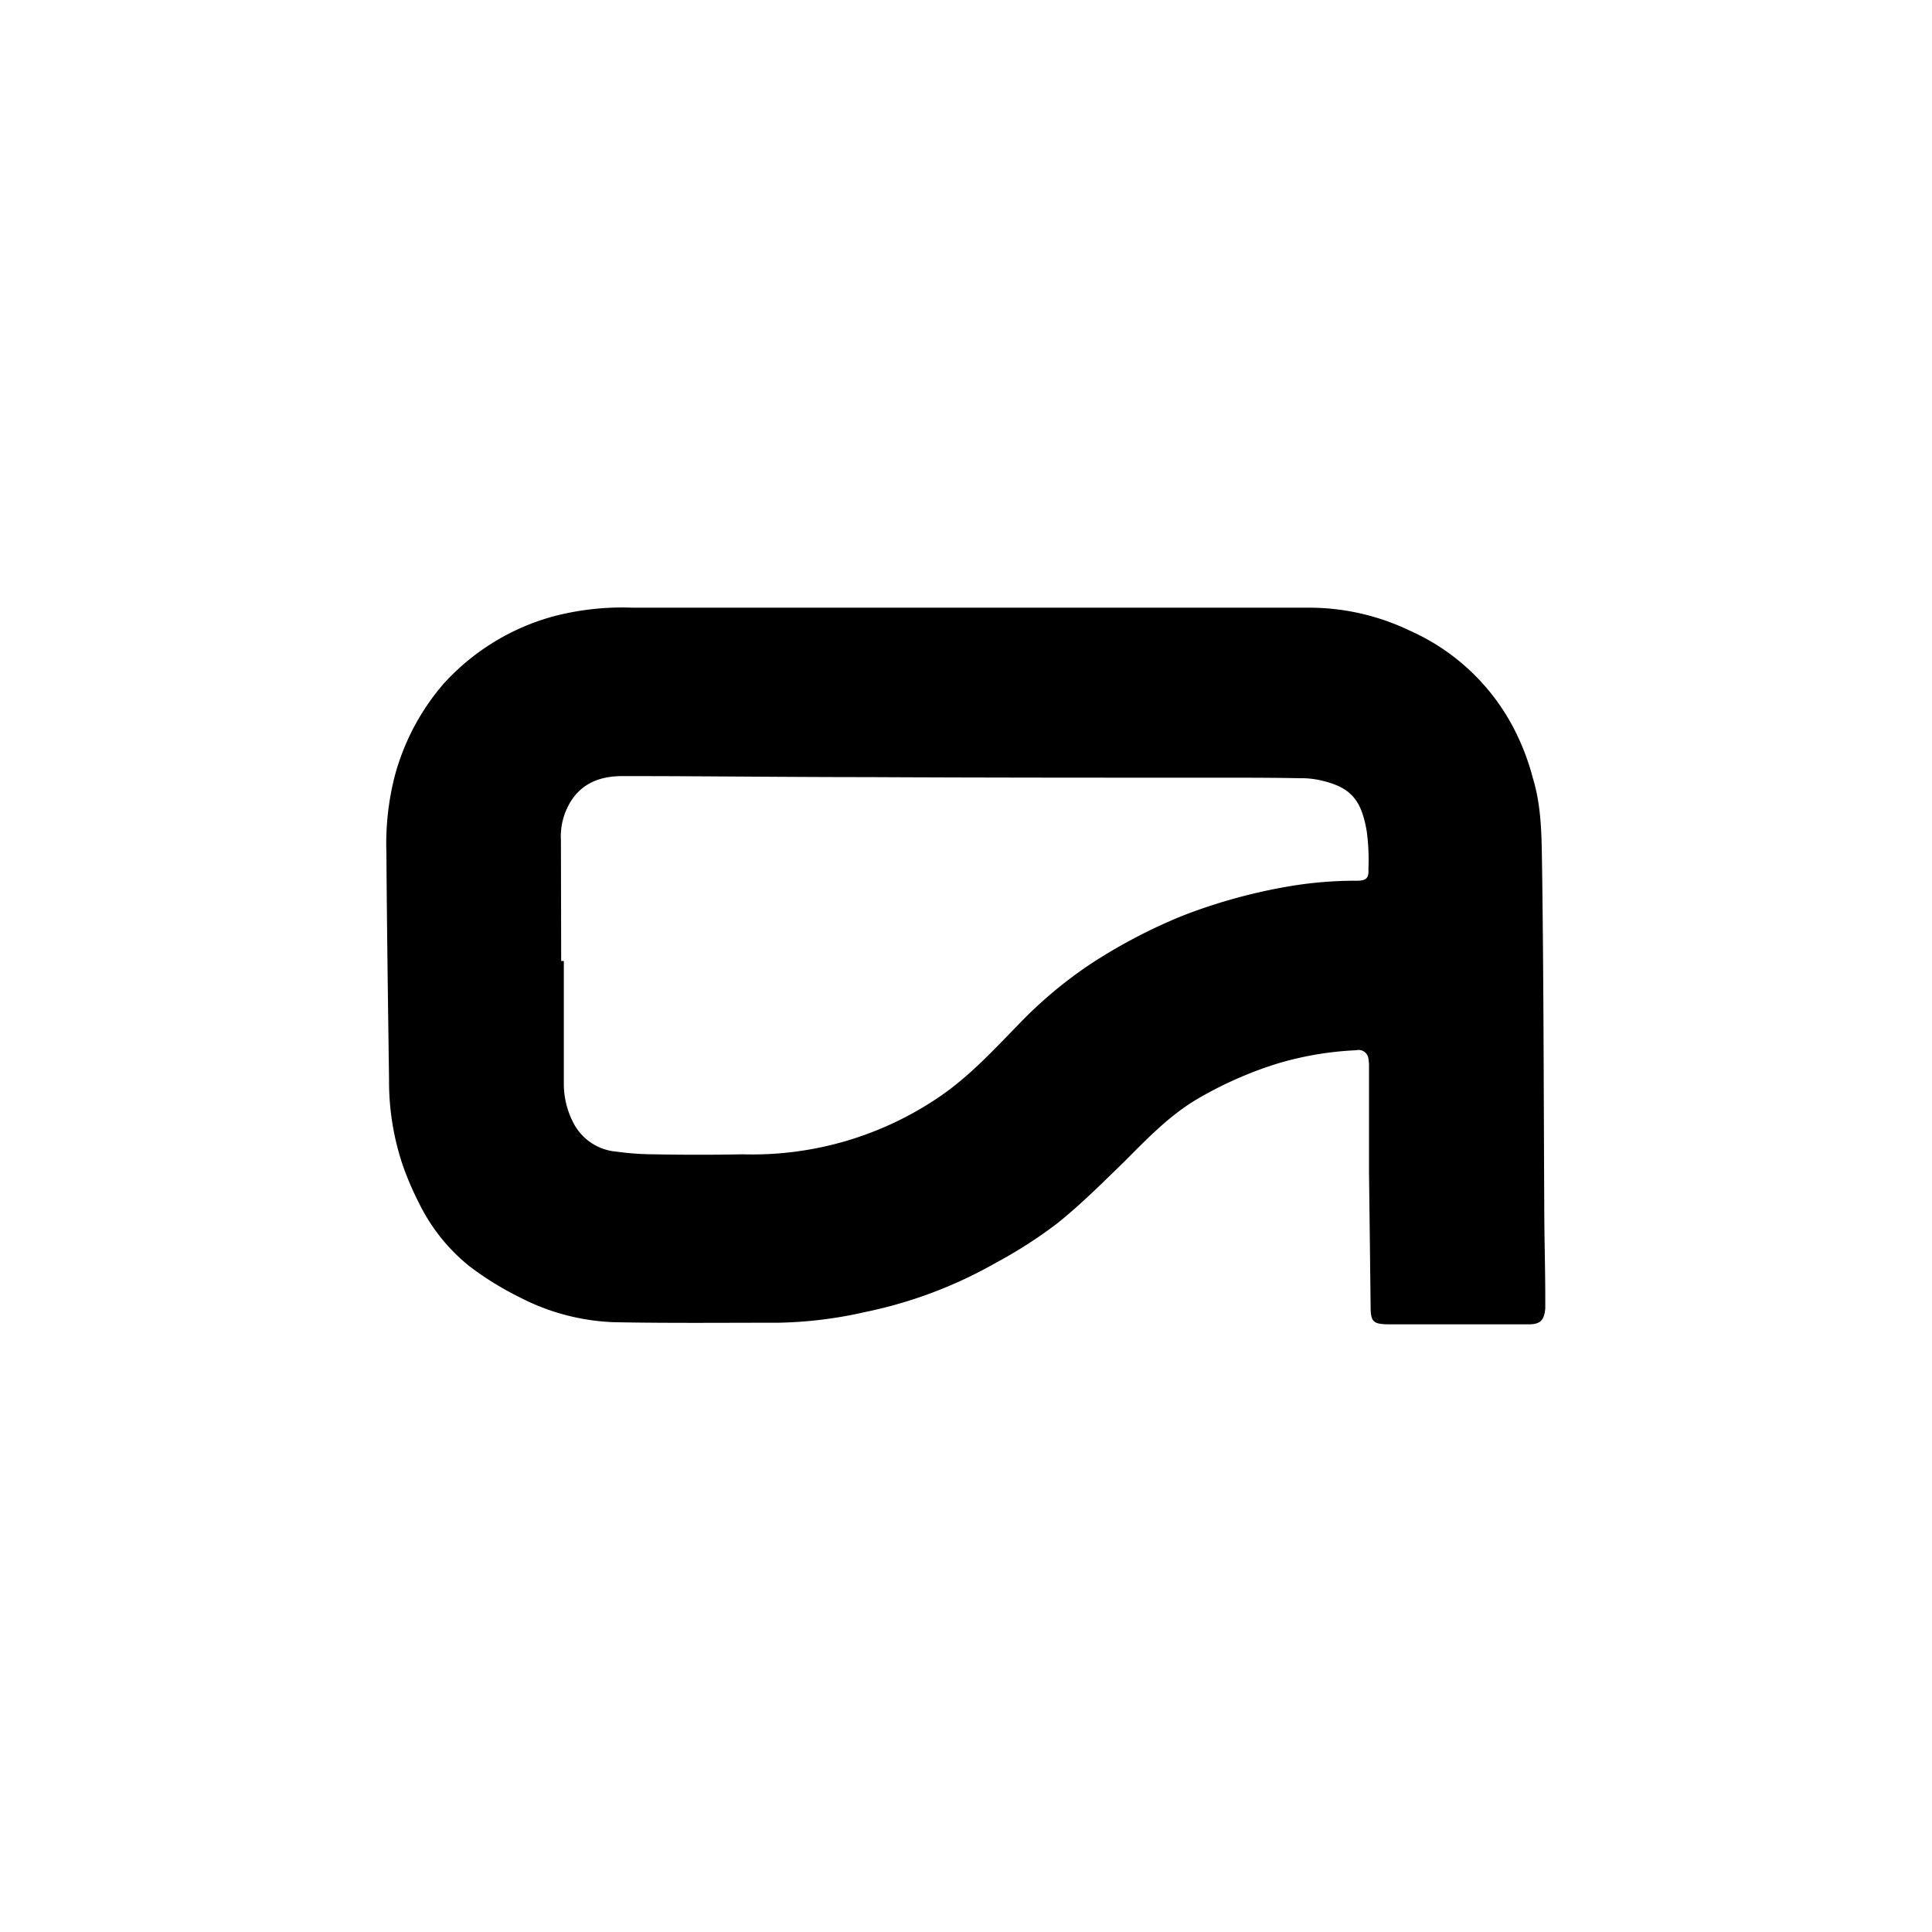 <svg id="Layer_1" data-name="Layer 1" xmlns="http://www.w3.org/2000/svg" viewBox="0 0 300 300"><path d="M149.59,94.36h53.78a36.15,36.15,0,0,1,15.51,3.55,33.57,33.57,0,0,1,16.17,15.17,37.71,37.71,0,0,1,3,7.84c1.41,4.7,1.32,9.49,1.41,14.27.24,17.24.24,34.48.33,51.73,0,5,.16,9.89.16,14.84v1.41c-.16,1.81-.74,2.47-2.56,2.47H215.83c-2.56,0-3-.33-3-2.72q-.12-10.39-.25-20.79V165.88a7.71,7.71,0,0,0-.08-1.4,1.54,1.54,0,0,0-1.9-1.4,50.66,50.66,0,0,0-12.21,2.06,59.57,59.57,0,0,0-12.21,5.36c-4.45,2.56-8,6.27-11.54,9.82-3.39,3.3-6.77,6.68-10.48,9.65a70.93,70.93,0,0,1-9.49,6.1,69.06,69.06,0,0,1-20.37,7.67A65.66,65.66,0,0,1,121,205.39c-8.57,0-17.15.09-25.73-.08a34.54,34.54,0,0,1-14.6-3.88,47.73,47.73,0,0,1-7.84-4.86,28.78,28.78,0,0,1-7.76-9.74A47.2,47.2,0,0,1,62.56,181a40.74,40.74,0,0,1-2.15-13.37c-.16-11.71-.33-23.51-.41-35.22a42.38,42.38,0,0,1,1.32-12,36.3,36.3,0,0,1,7.59-14.27A35.76,35.76,0,0,1,85.74,95.76a42.09,42.09,0,0,1,12.45-1.4ZM87.14,149.22h.41v19.13A13.13,13.13,0,0,0,89,174.29a8.3,8.3,0,0,0,6.76,4.54,43.93,43.93,0,0,0,5.78.41c4.62.09,9.24.09,13.77,0a51.57,51.57,0,0,0,30.53-8.91c4.61-3.13,8.33-7.17,12.12-11.05a67,67,0,0,1,11.47-9.65,82.94,82.94,0,0,1,14.19-7.43,84.91,84.91,0,0,1,16.83-4.62,61.78,61.78,0,0,1,10.22-.82c1.49,0,1.9-.41,1.82-1.81a33.9,33.9,0,0,0-.25-5.78c-.82-4.95-2.47-6.85-6.84-7.92a13.67,13.67,0,0,0-3.63-.41c-4.05-.08-8.09-.08-12.13-.08-18.31,0-36.55,0-54.86-.09-12.7,0-25.41-.16-38.11-.16-3,0-5.78.82-7.67,3.38a10.32,10.32,0,0,0-1.9,6.6Z"/></svg>